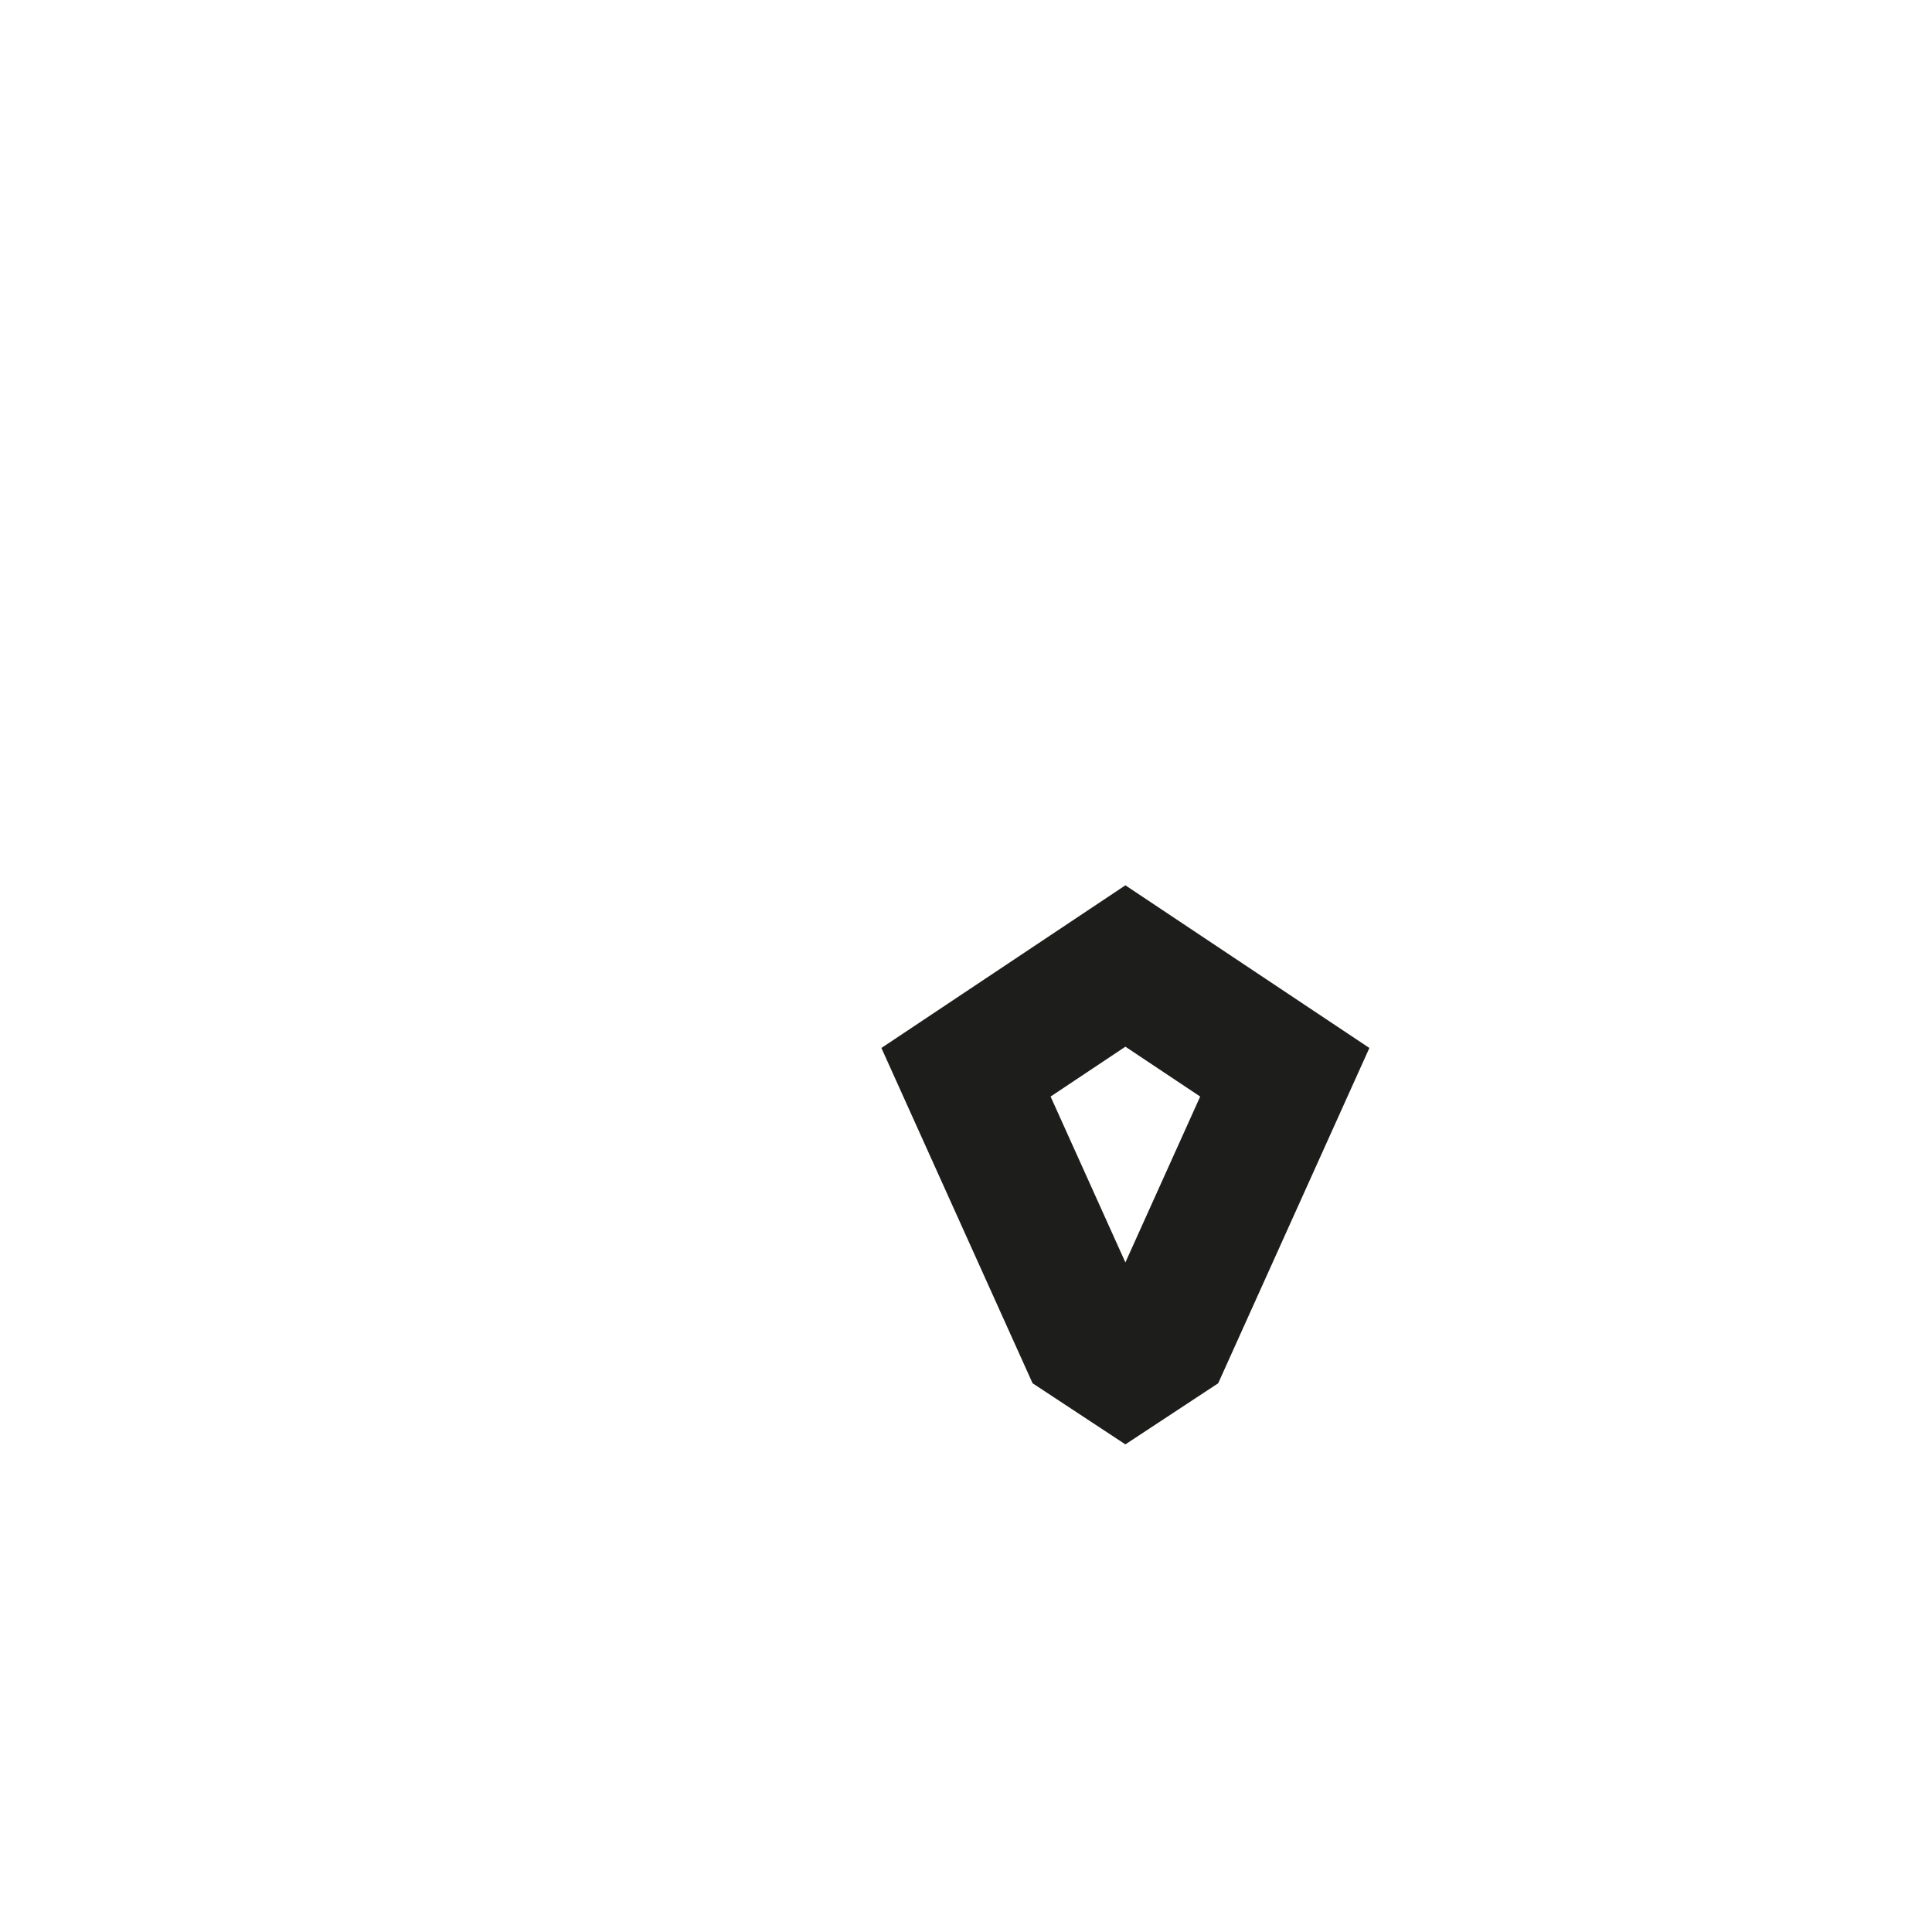 <?xml version="1.0" encoding="utf-8"?>
<svg xmlns="http://www.w3.org/2000/svg" fill="none" height="100%" overflow="visible" preserveAspectRatio="none" style="display: block;" viewBox="0 0 2 2" width="100%">
<path d="M1.165 1L1 1.11L1.124 1.385L1.165 1.412L1.206 1.385L1.33 1.11L1.165 1Z" id="Vector" stroke="#1D1D1B" stroke-miterlimit="3.864" stroke-width="0.139"/>
</svg>